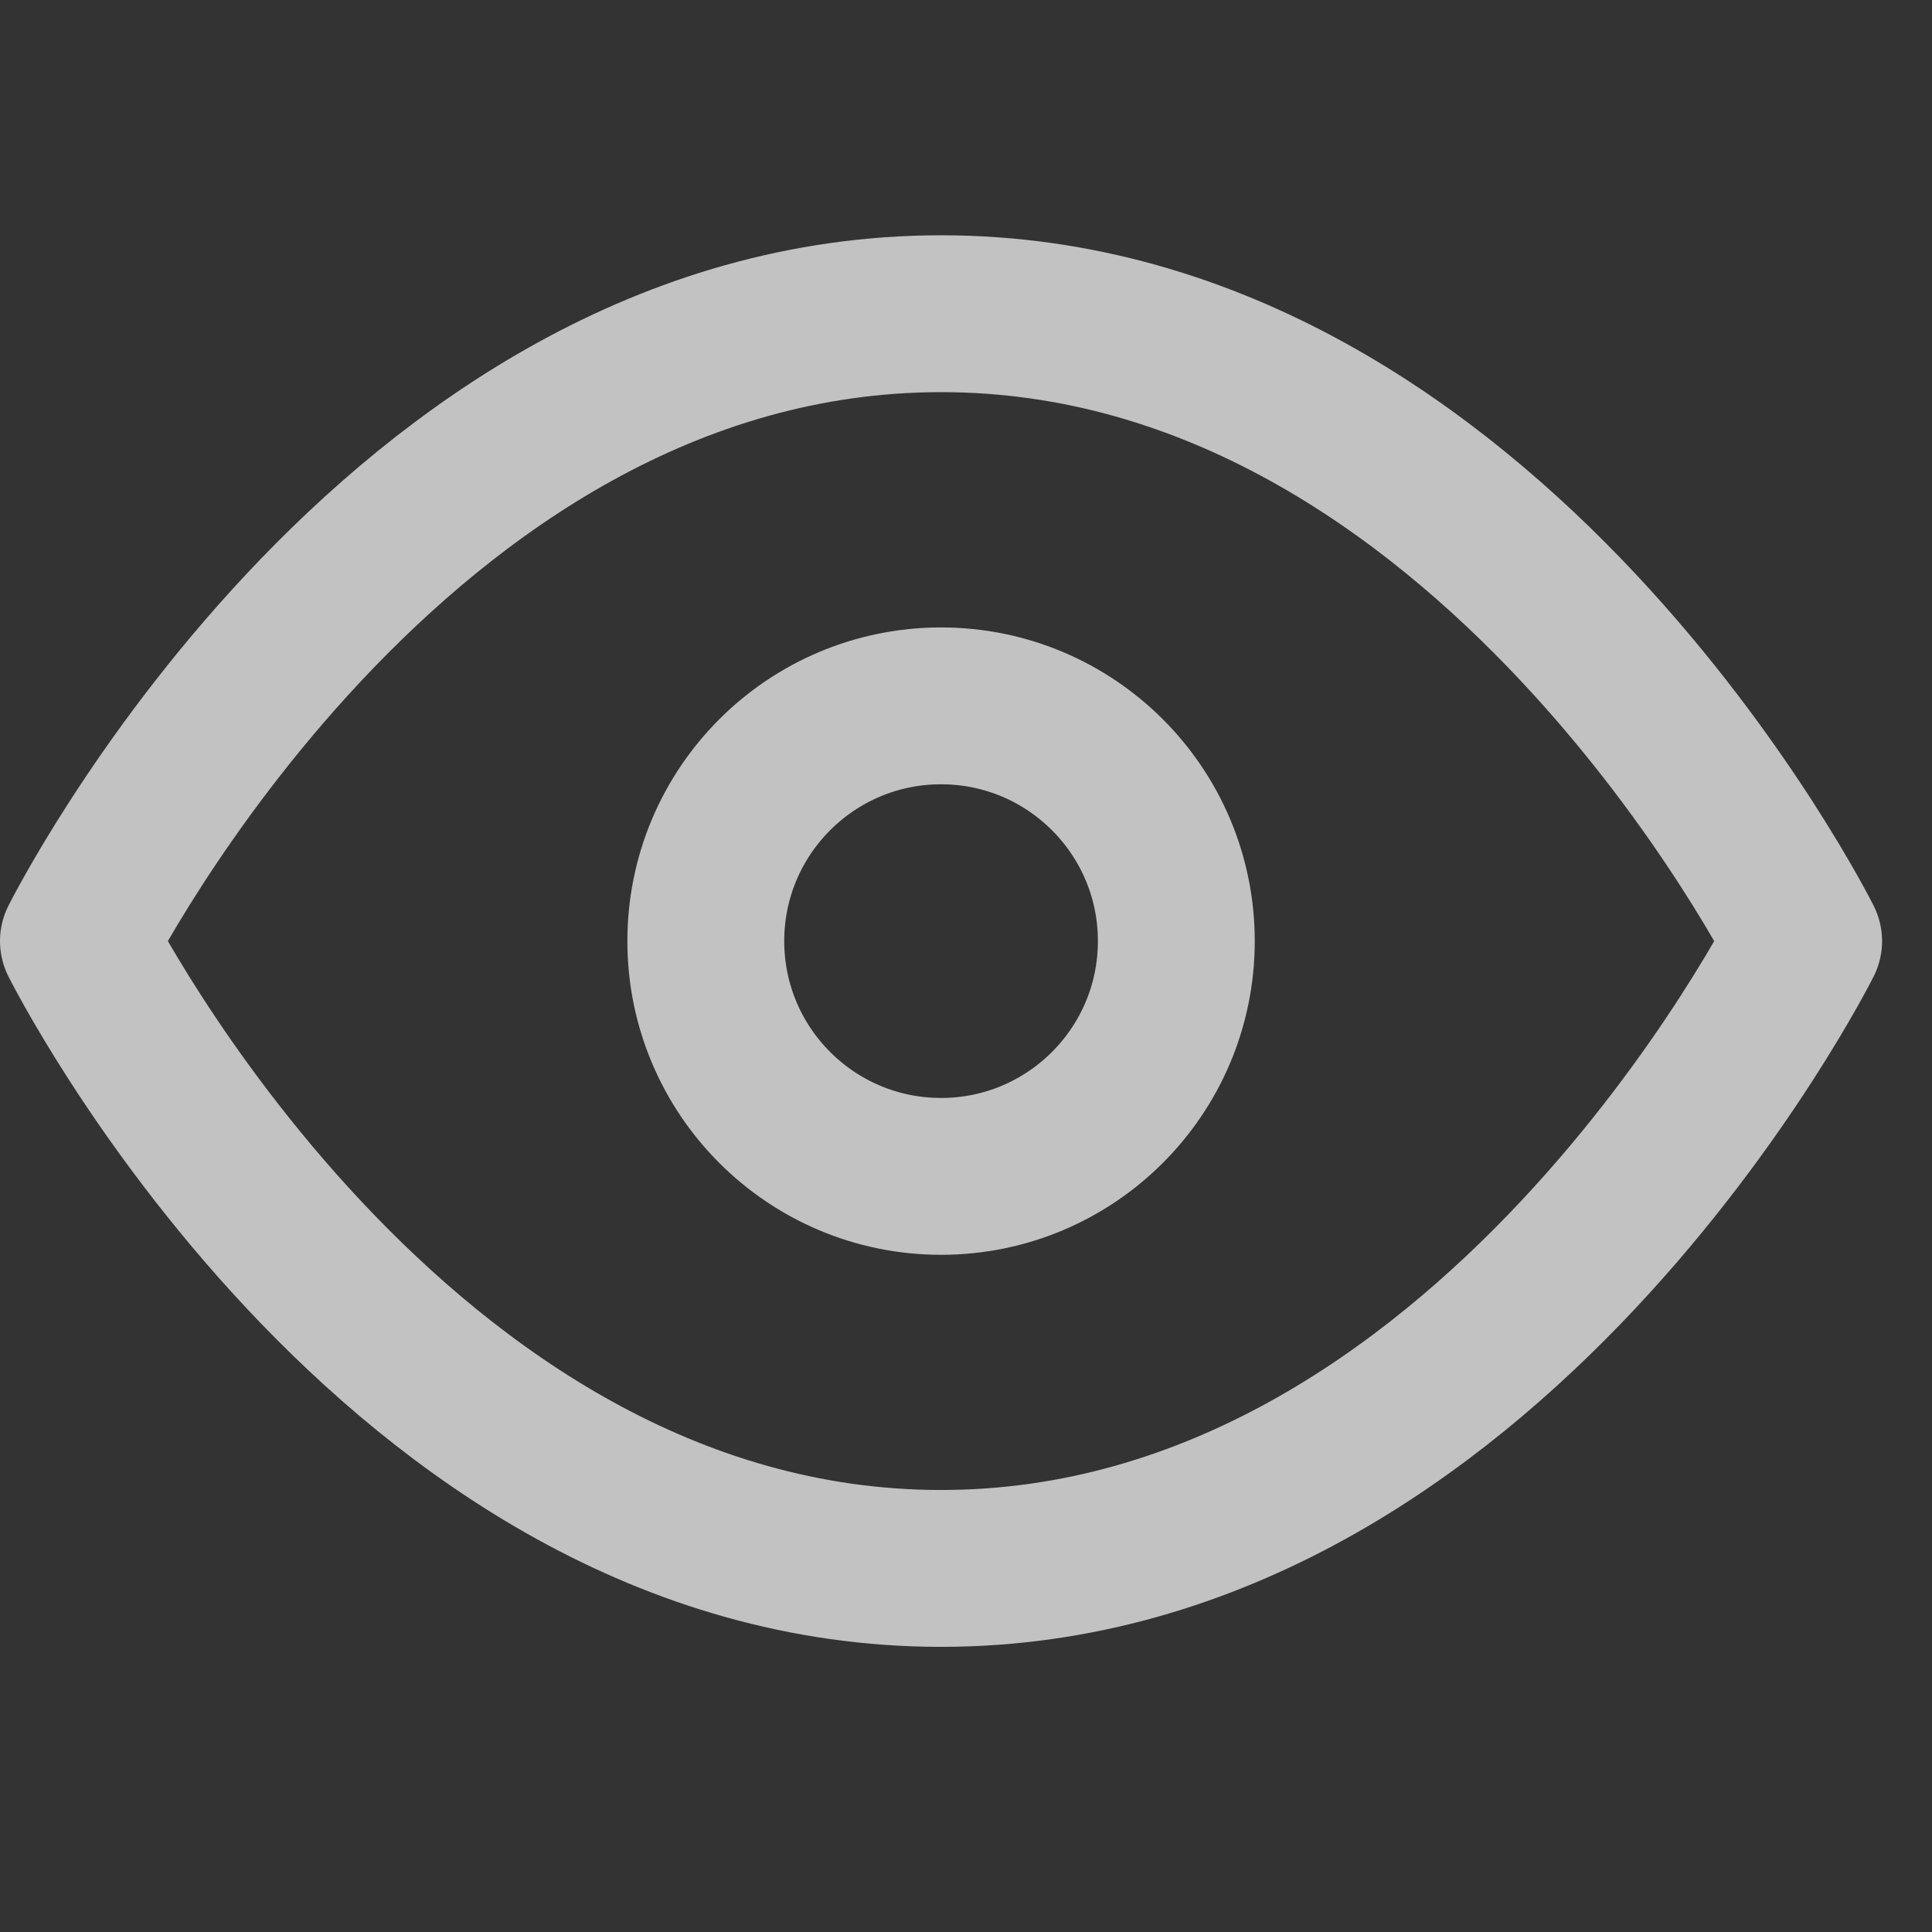 <svg width="37" height="37" viewBox="0 0 37 37" fill="none" xmlns="http://www.w3.org/2000/svg">
<rect x="0" y="0" width="37" height="37" fill="#333333" stroke="none"/>
<g opacity="0.7" clip-path="url(#clip0_26_3399)">
<path d="M1.502 18.023C1.502 18.023 7.509 6.008 18.022 6.008C28.535 6.008 34.542 18.023 34.542 18.023C34.542 18.023 28.535 30.037 18.022 30.037C7.509 30.037 1.502 18.023 1.502 18.023Z" stroke="white" stroke-width="3.004" stroke-linecap="round" stroke-linejoin="round"/>
<path d="M18.022 22.529C20.51 22.529 22.528 20.511 22.528 18.023C22.528 15.535 20.51 13.518 18.022 13.518C15.534 13.518 13.517 15.535 13.517 18.023C13.517 20.511 15.534 22.529 18.022 22.529Z" stroke="white" stroke-width="3.004" stroke-linecap="round" stroke-linejoin="round"/>
</g>
<defs>
<clipPath id="clip0_26_3399">
<rect width="36.044" height="36.044" fill="white"/>
</clipPath>
</defs>
</svg>
